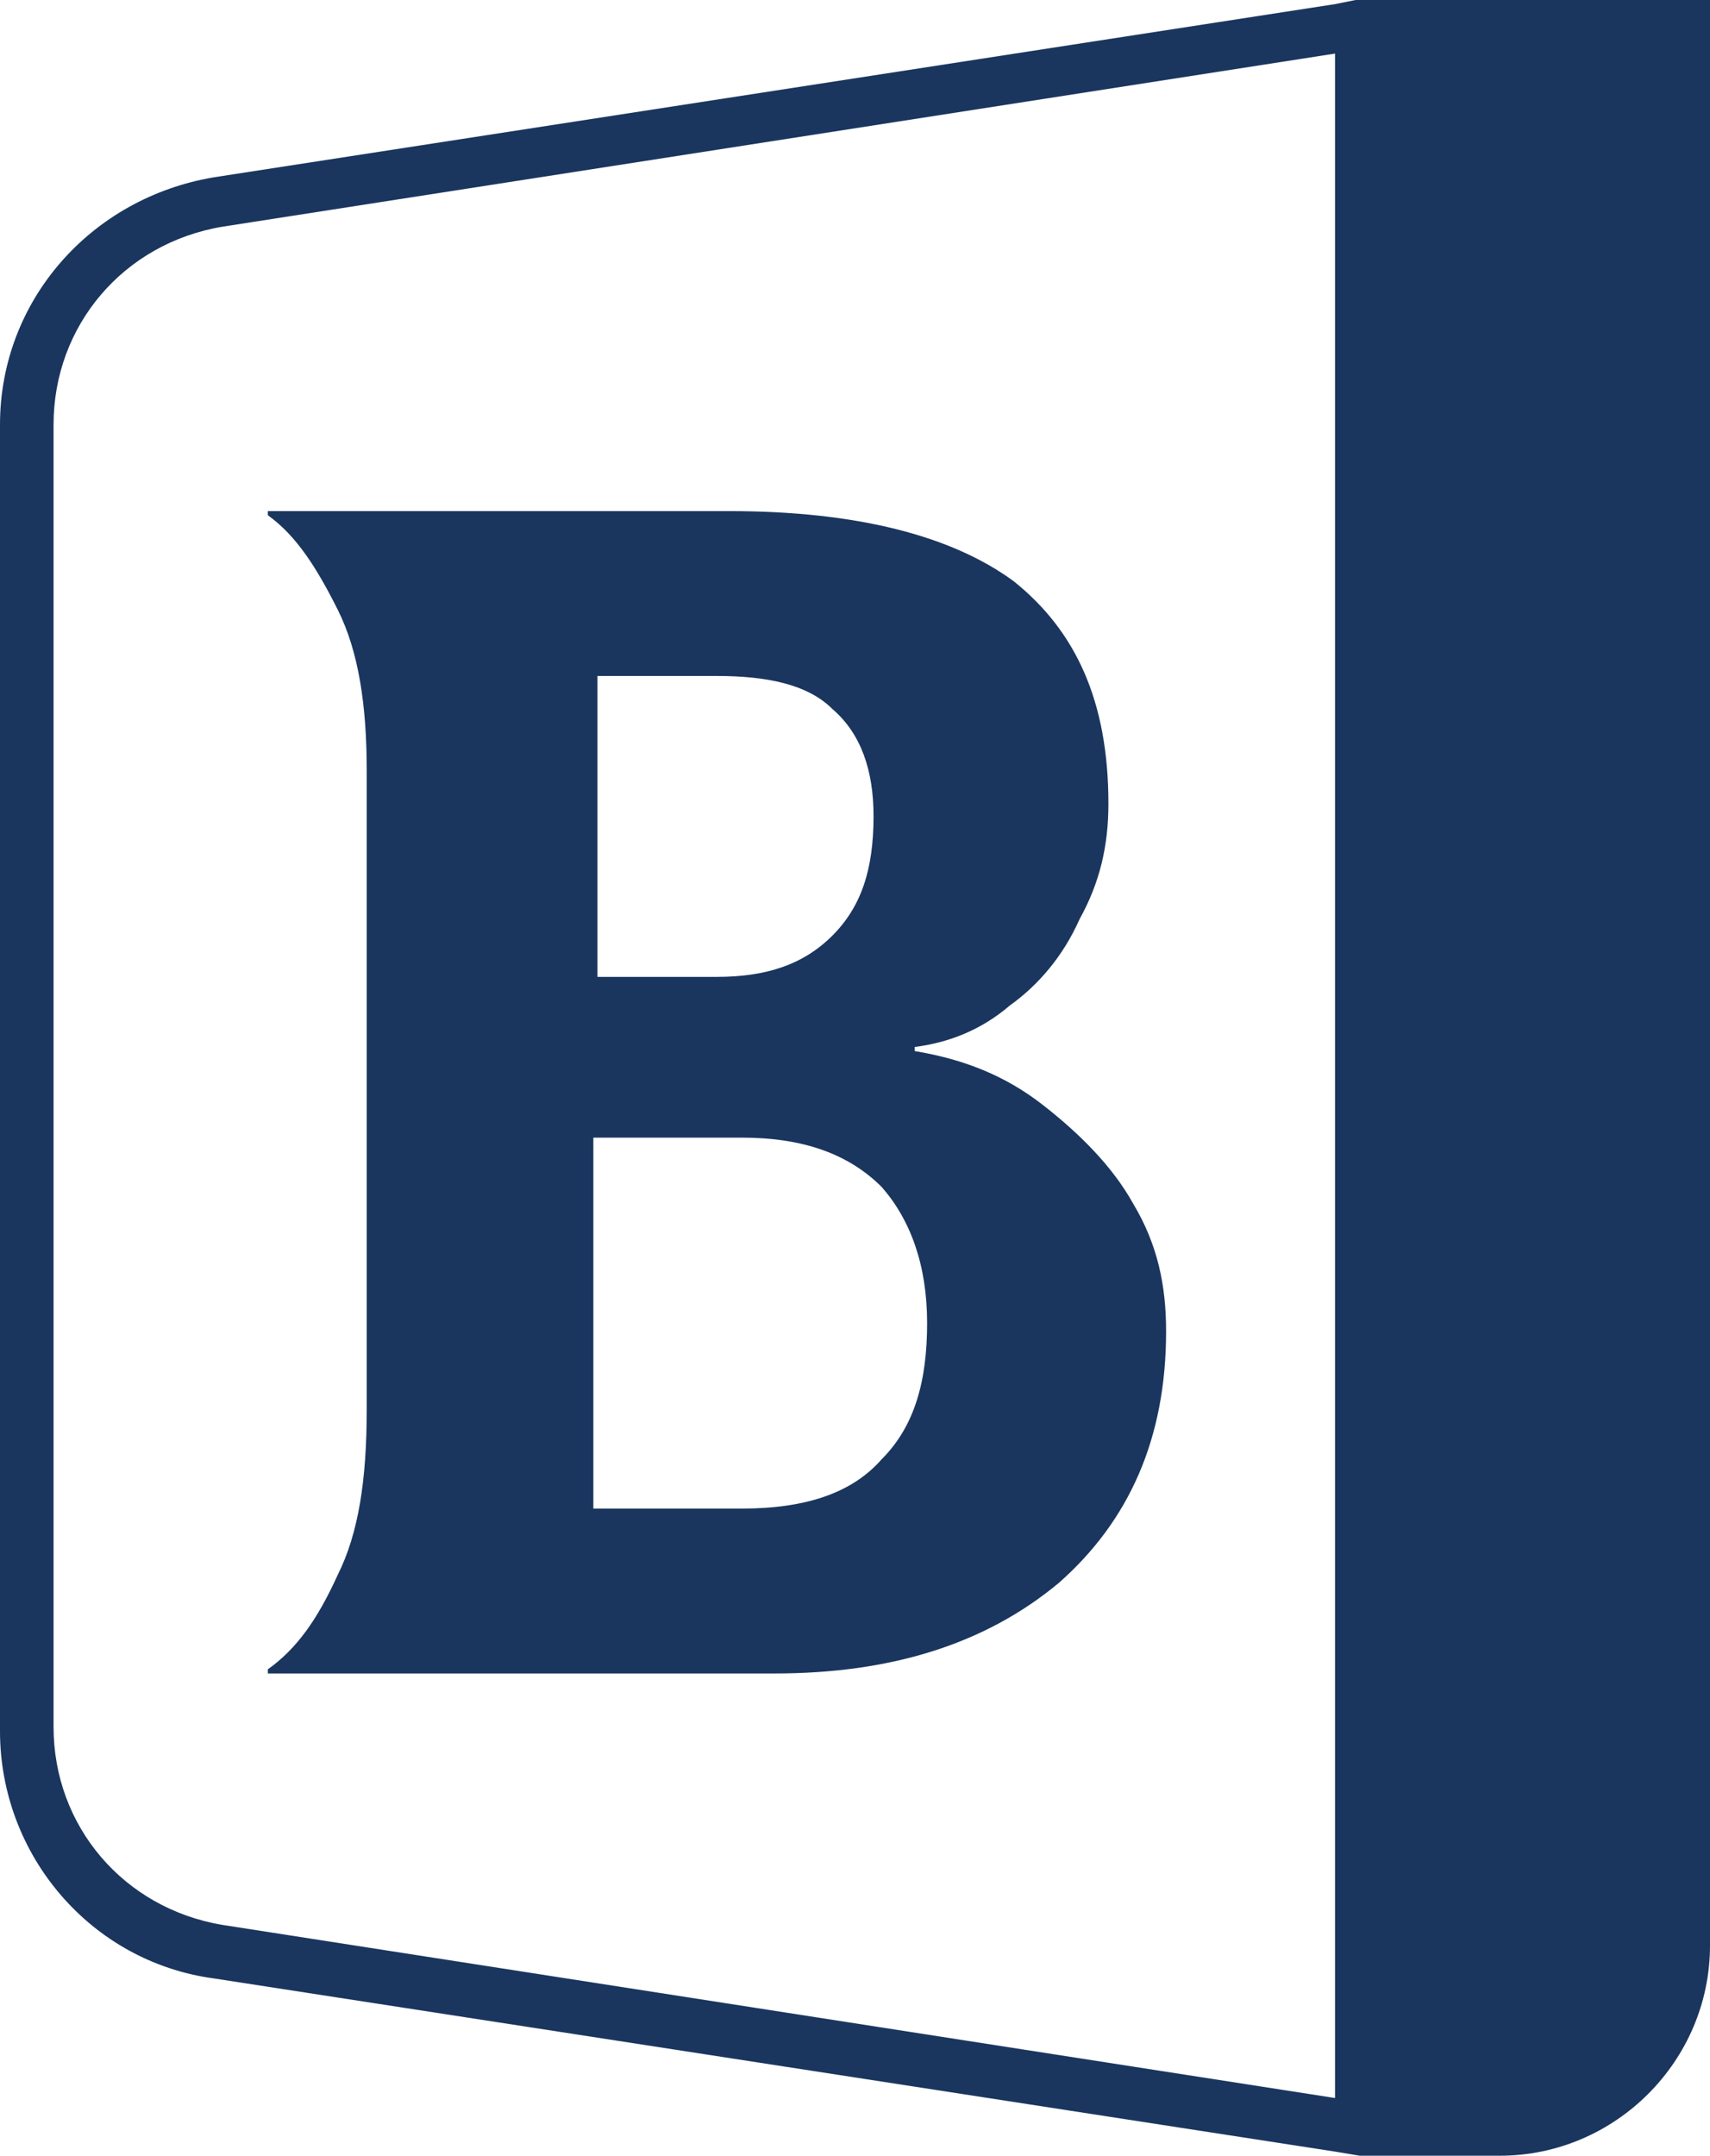 <svg xmlns="http://www.w3.org/2000/svg" id="Capa_2" data-name="Capa 2" viewBox="0 0 41.5 52.3"><defs><style>      .cls-1 {        fill: #1a365f;        stroke-width: 0px;      }    </style></defs><g id="Capa_1-2" data-name="Capa 1"><path class="cls-1" d="m32.9,0l-.5.1L5.2,4.3C2.2,4.8,0,7.3,0,10.3v31.7c0,3,2.2,5.6,5.2,6l27.2,4.2.6.1h3.4c2.8,0,5.1-2.3,5.1-5.1V0h-8.6Zm-.5,50.9l-27-4.2c-2.4-.4-4.1-2.4-4.1-4.8V10.3c0-2.4,1.7-4.4,4.1-4.8L32.4,1.3v49.6Z"></path><path class="cls-1" d="m25.3,26.8c.9.7,1.7,1.5,2.2,2.4.6,1,.8,2,.8,3.1,0,2.6-.9,4.6-2.6,6.1-1.8,1.5-4.1,2.2-6.9,2.2H6.5v-.1c.7-.5,1.2-1.2,1.7-2.3.5-1,.7-2.3.7-4v-15.5c0-1.6-.2-2.9-.7-3.9s-1-1.8-1.7-2.3v-.1h11.2c3.1,0,5.4.6,6.9,1.7,1.5,1.2,2.3,2.9,2.3,5.4,0,1-.2,1.9-.7,2.8-.4.9-1,1.6-1.7,2.1-.7.6-1.5.9-2.3,1v.1c1.2.2,2.2.6,3.1,1.3m-10.8-10.4v7.3h2.9c1.2,0,2.1-.3,2.8-1,.7-.7,1-1.6,1-2.9,0-1.1-.3-2-1-2.6-.6-.6-1.6-.8-2.8-.8h-2.9Zm6.9,19c.8-.8,1.1-1.9,1.1-3.3s-.4-2.5-1.1-3.3c-.8-.8-1.9-1.2-3.4-1.2h-3.6v9h3.6c1.6,0,2.7-.4,3.4-1.2"></path></g></svg>